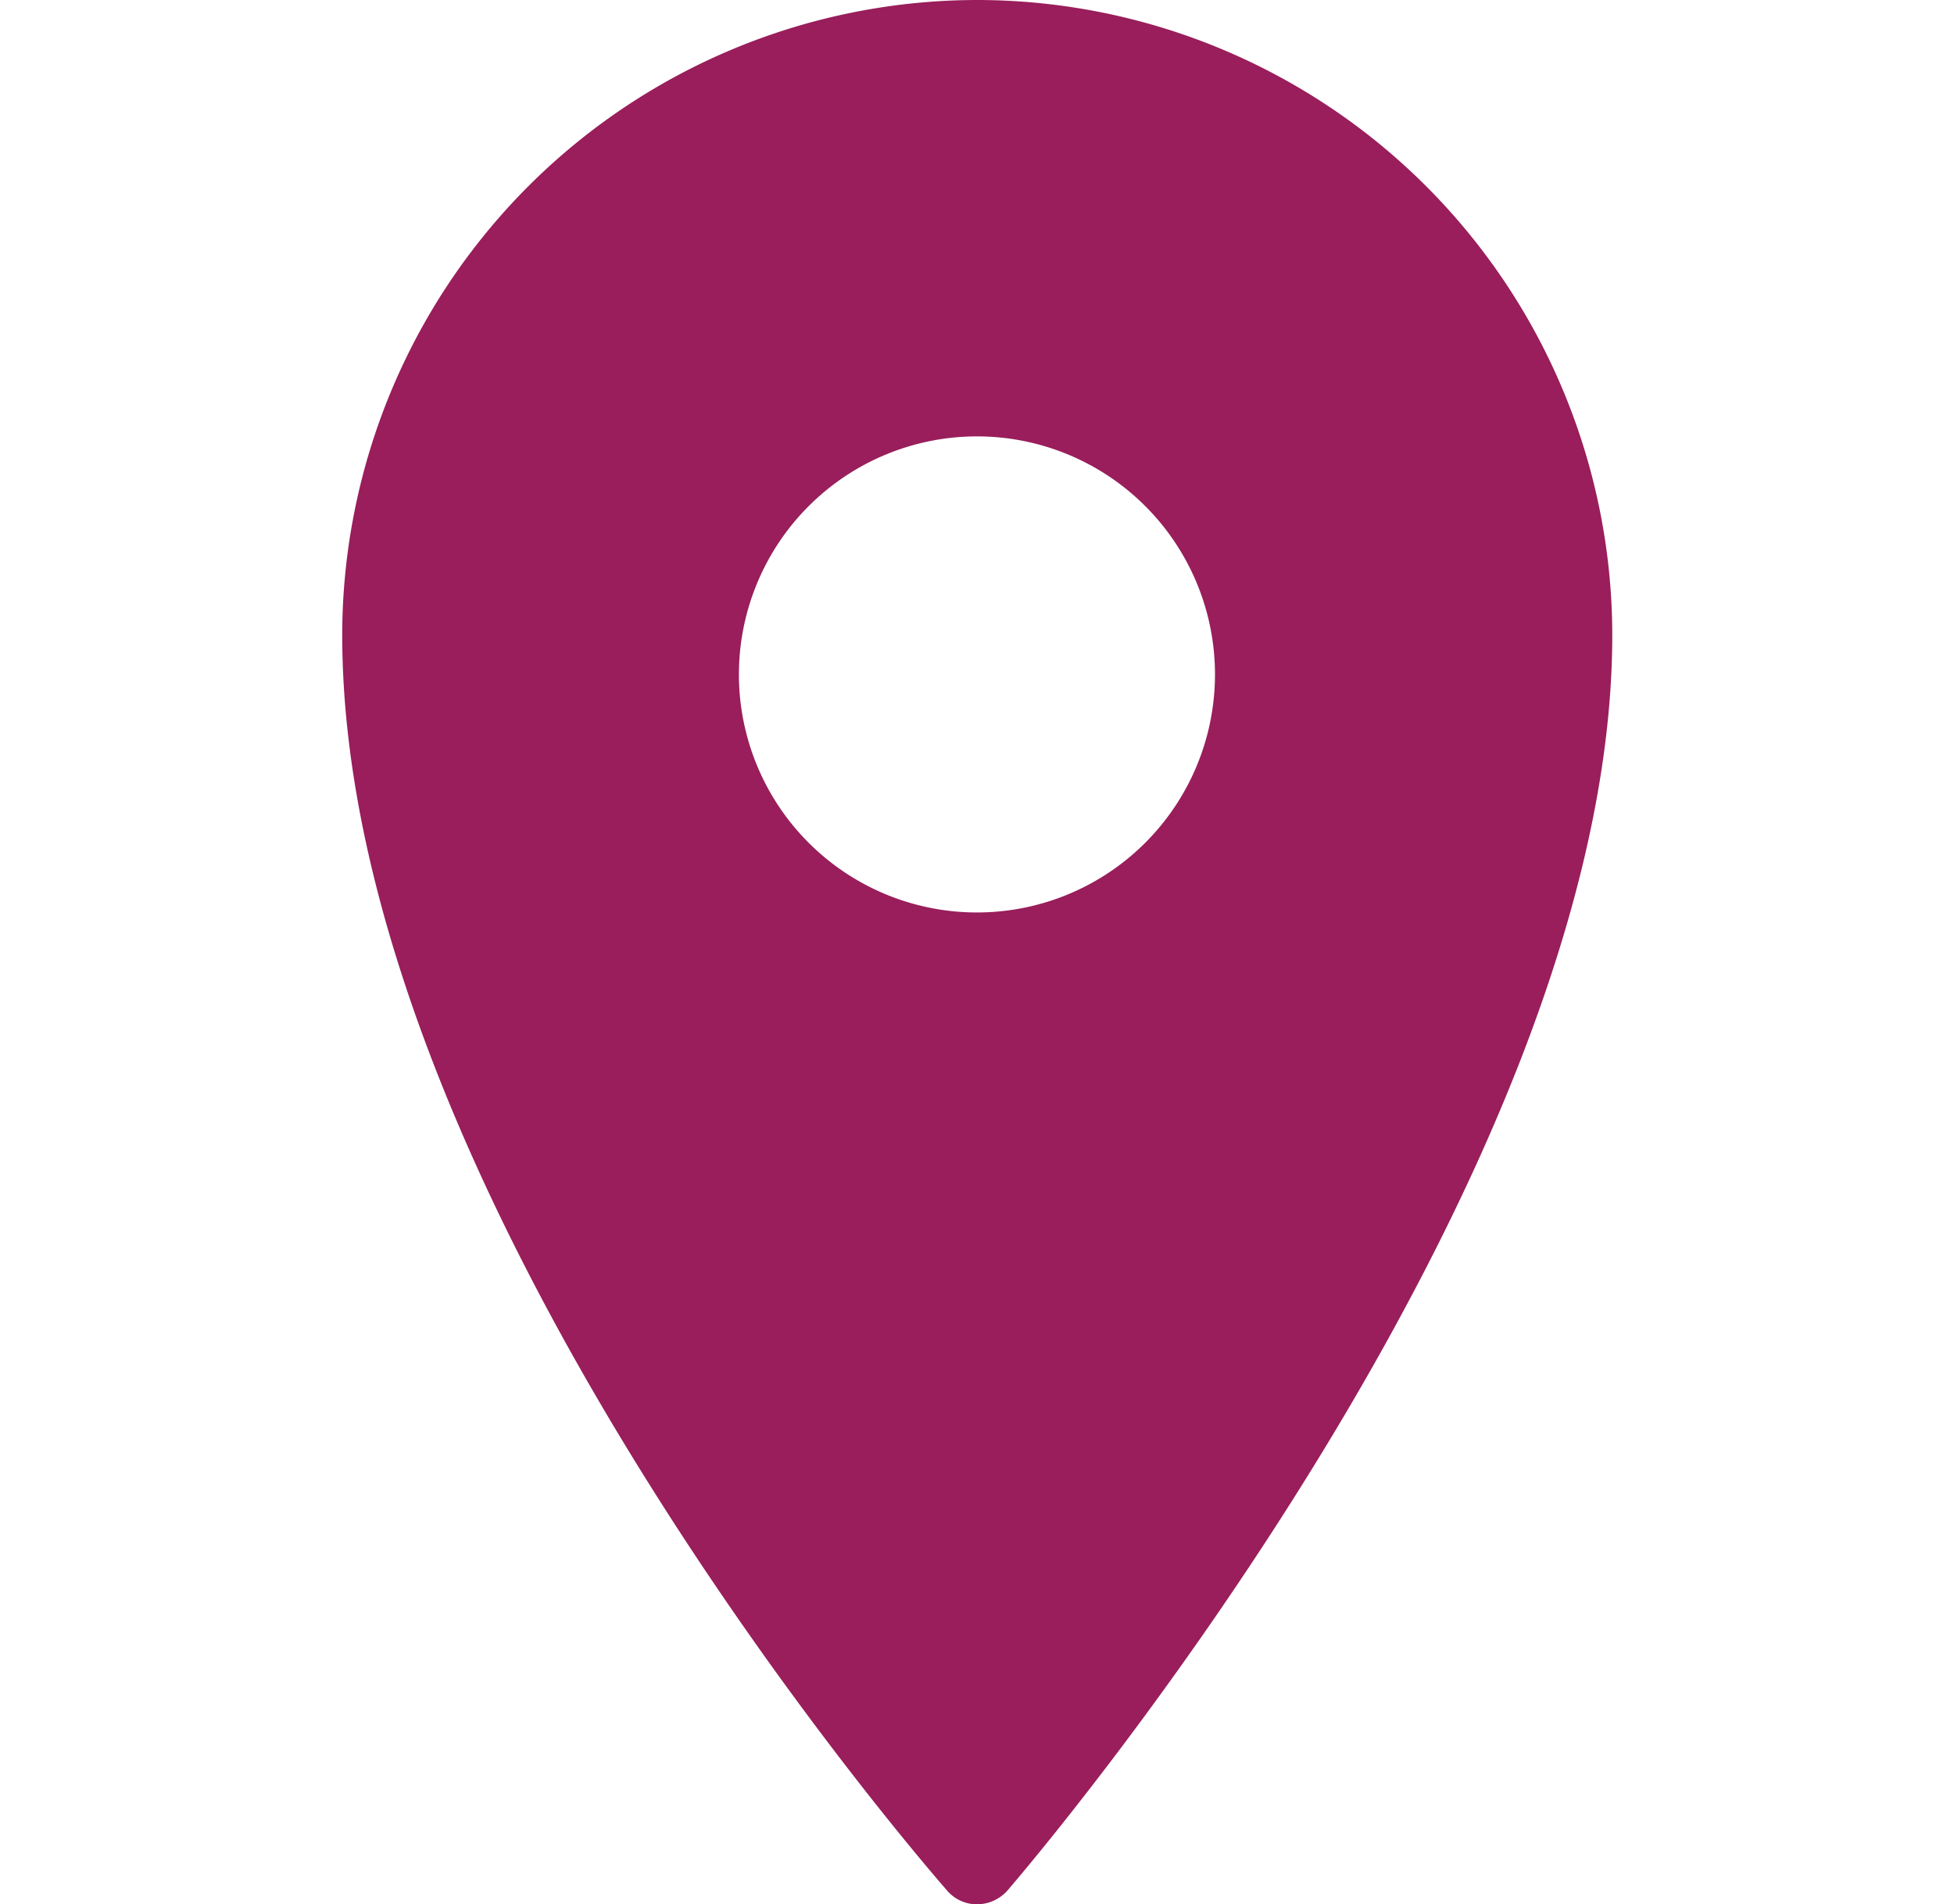 <svg xmlns="http://www.w3.org/2000/svg" width="19.496" height="19" viewBox="0 0 12.667 19">
  <path id="icons8-location-2" d="M15.333,1A6.342,6.342,0,0,0,9,7.333c0,5.587,5.791,12.249,6.036,12.531a.393.393,0,0,0,.3.136.408.408,0,0,0,.3-.136c.246-.286,6.036-7.063,6.036-12.531A6.342,6.342,0,0,0,15.333,1Zm0,4.354a2.375,2.375,0,1,1-2.375,2.375A2.376,2.376,0,0,1,15.333,5.354Z" transform="translate(-9 -1)" fill="#991e5b"/>
</svg>
